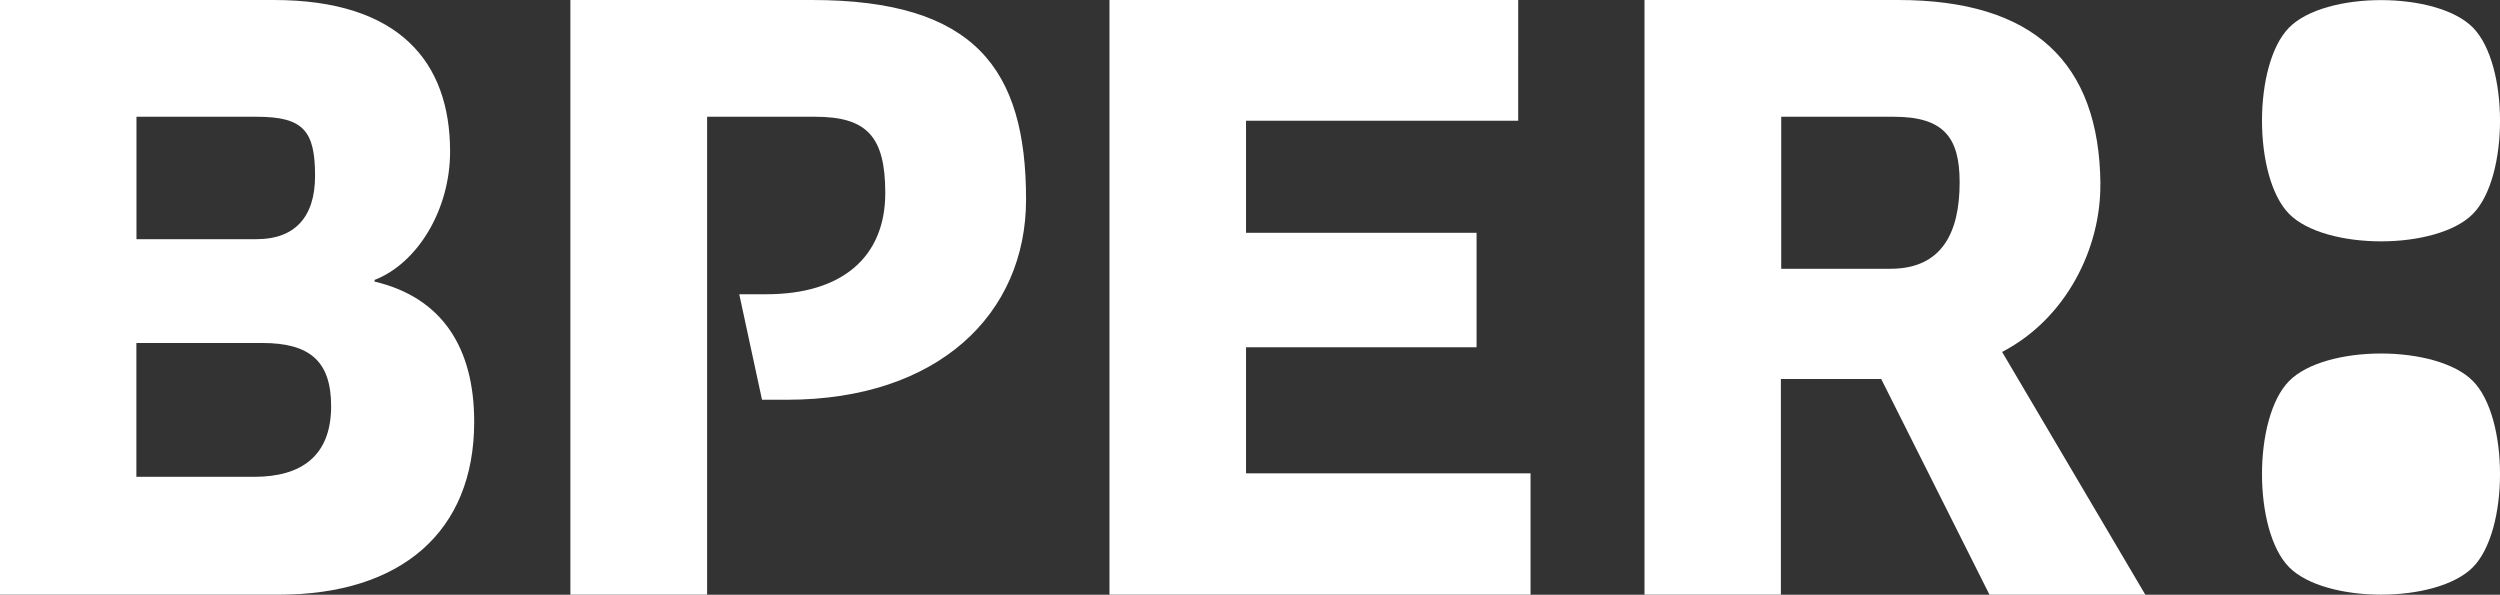 <?xml version="1.0" encoding="UTF-8"?>
<svg id="Livello_2" data-name="Livello 2" xmlns="http://www.w3.org/2000/svg" viewBox="0 0 295.5 70.3">
  <rect x="0" y="0" width="295.5" height="70.3" fill="#333333" stroke="none"/>
  <defs>
    <style>
      .cls-1 {
        fill: #fff;
        stroke-width: 0px;
      }
    </style>
  </defs>
  <g id="Layer_1" data-name="Layer 1">
    <g>
      <path class="cls-1" d="M147.28,41.05h27.25v-13.53h-27.25v-13.25h32.17V0h-48.31v70.29h49.77v-14.34h-33.63v-14.91ZM44.27,33.28v-.19c5.06-1.96,8.93-8.27,8.93-15.18C53.2,7.31,47.18,0,32.36,0H0v70.29h32.97c14.4,0,23.08-7.4,23.08-20.43,0-8.86-3.87-14.71-11.78-16.58M16.13,13.8h14.2c5.54,0,6.91,1.66,6.91,6.99,0,4.98-2.51,7.48-6.89,7.48h-14.22v-14.46ZM30.06,56.36h-13.94v-15.82h14.88c5.61,0,8.14,2.15,8.14,7.47,0,5.86-3.49,8.35-9.09,8.35M95.97,0h-28.55v70.29h16.16V13.8h12.76c6.1,0,8.3,2.3,8.3,9.01,0,7.58-5.11,11.97-14.06,11.97h-3.2l2.69,12.47h2.95c17.85,0,28.26-10.12,28.26-23.66C121.29,8.1,115.17,0,95.97,0M248.27,21.75C248.14,7.36,240.35,0,224.36,0h-29.98v70.29h16.12s0-25.49,0-25.49h11.86l12.8,25.5h18.42l-16.93-28.7c7.65-3.98,11.68-12.34,11.61-19.85M223.45,31.77h-12.91V13.8h13.29c5.86,0,7.8,2.37,7.8,7.74,0,5.97-2.1,10.23-8.18,10.23"/>
      <g>
        <path class="cls-1" d="M292.3,25.28c4.27-4.33,4.27-17.68,0-22.02-4.27-4.33-17.46-4.33-21.73,0-4.27,4.33-4.27,17.68,0,22.02,4.28,4.33,17.46,4.33,21.73,0"/>
        <path class="cls-1" d="M270.57,45.04c-4.27,4.32-4.27,17.68,0,22,4.28,4.33,17.46,4.33,21.73,0,4.27-4.32,4.27-17.69,0-22-4.27-4.34-17.46-4.34-21.73,0"/>
      </g>
    </g>
  </g>
</svg>